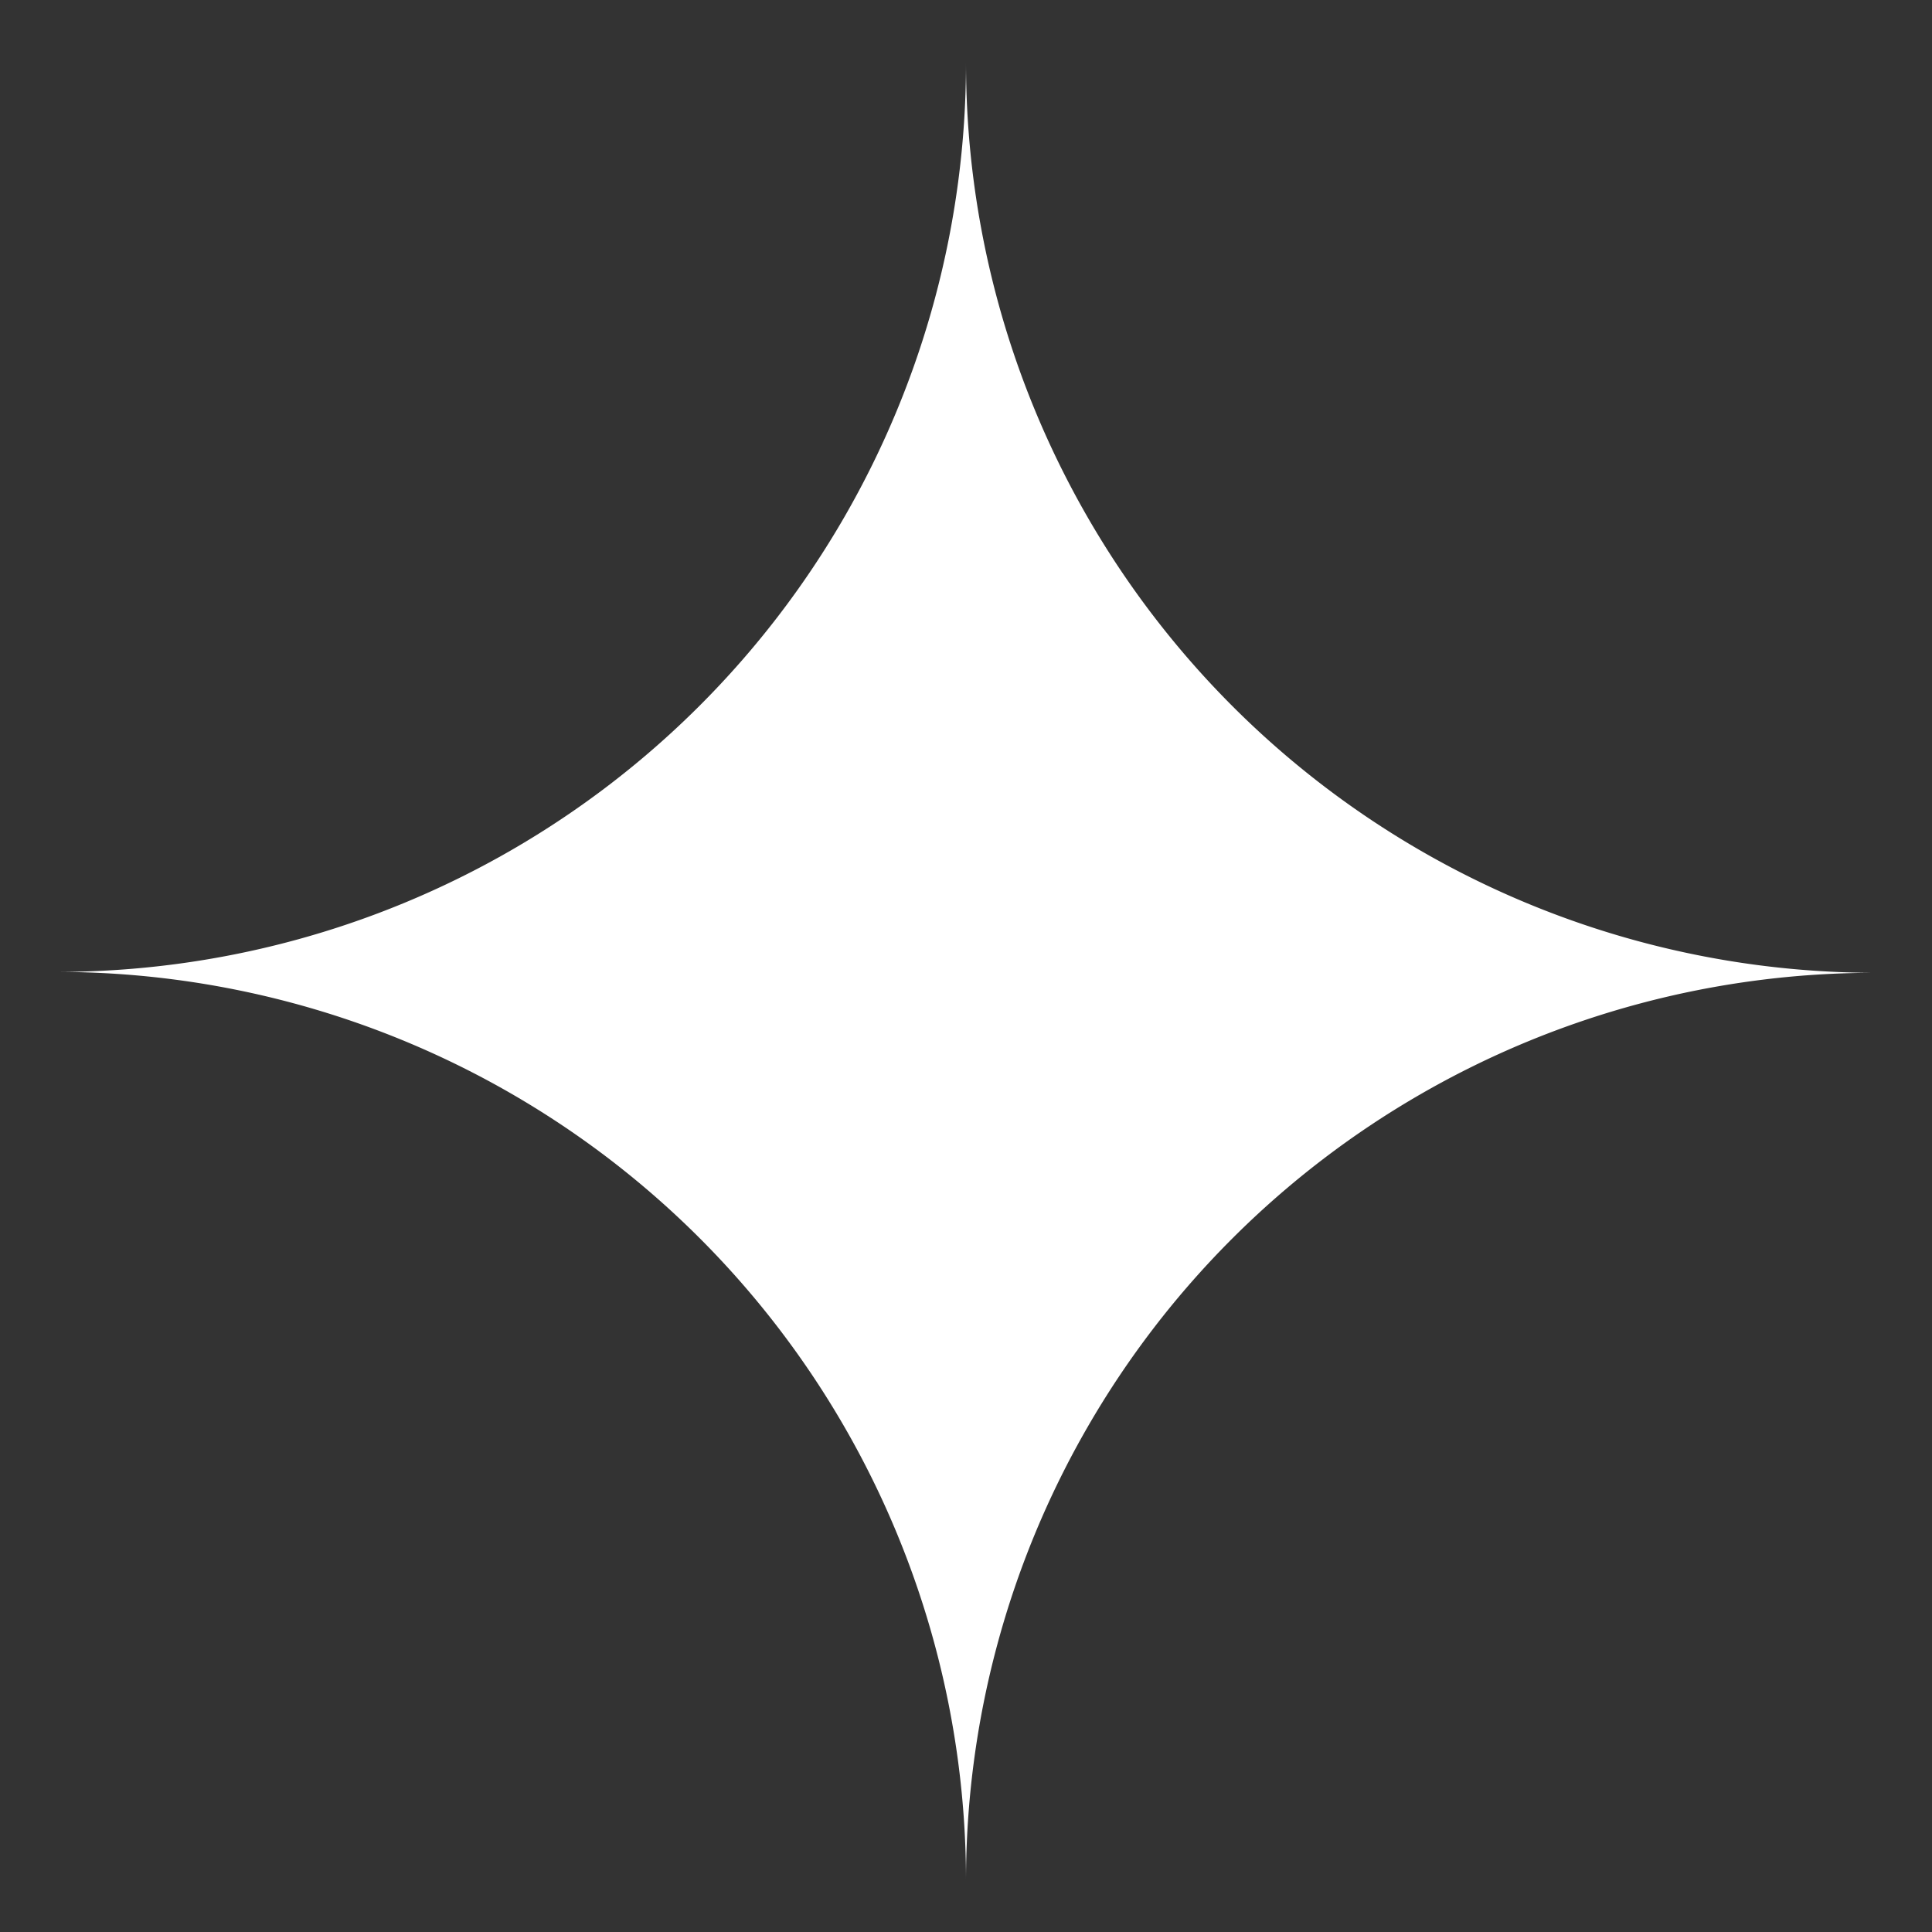 <svg xmlns="http://www.w3.org/2000/svg" width="17" height="17" fill="none"><rect width="100%" height="100%" fill="#333333" stroke="none"/><path fill="#fff" d="M16.5 8.56a8.008 8.008 0 0 1-8-8.008 8 8 0 0 1-8 8 8 8 0 0 1 8 8 7.991 7.991 0 0 1 8-7.992Z"/></svg>